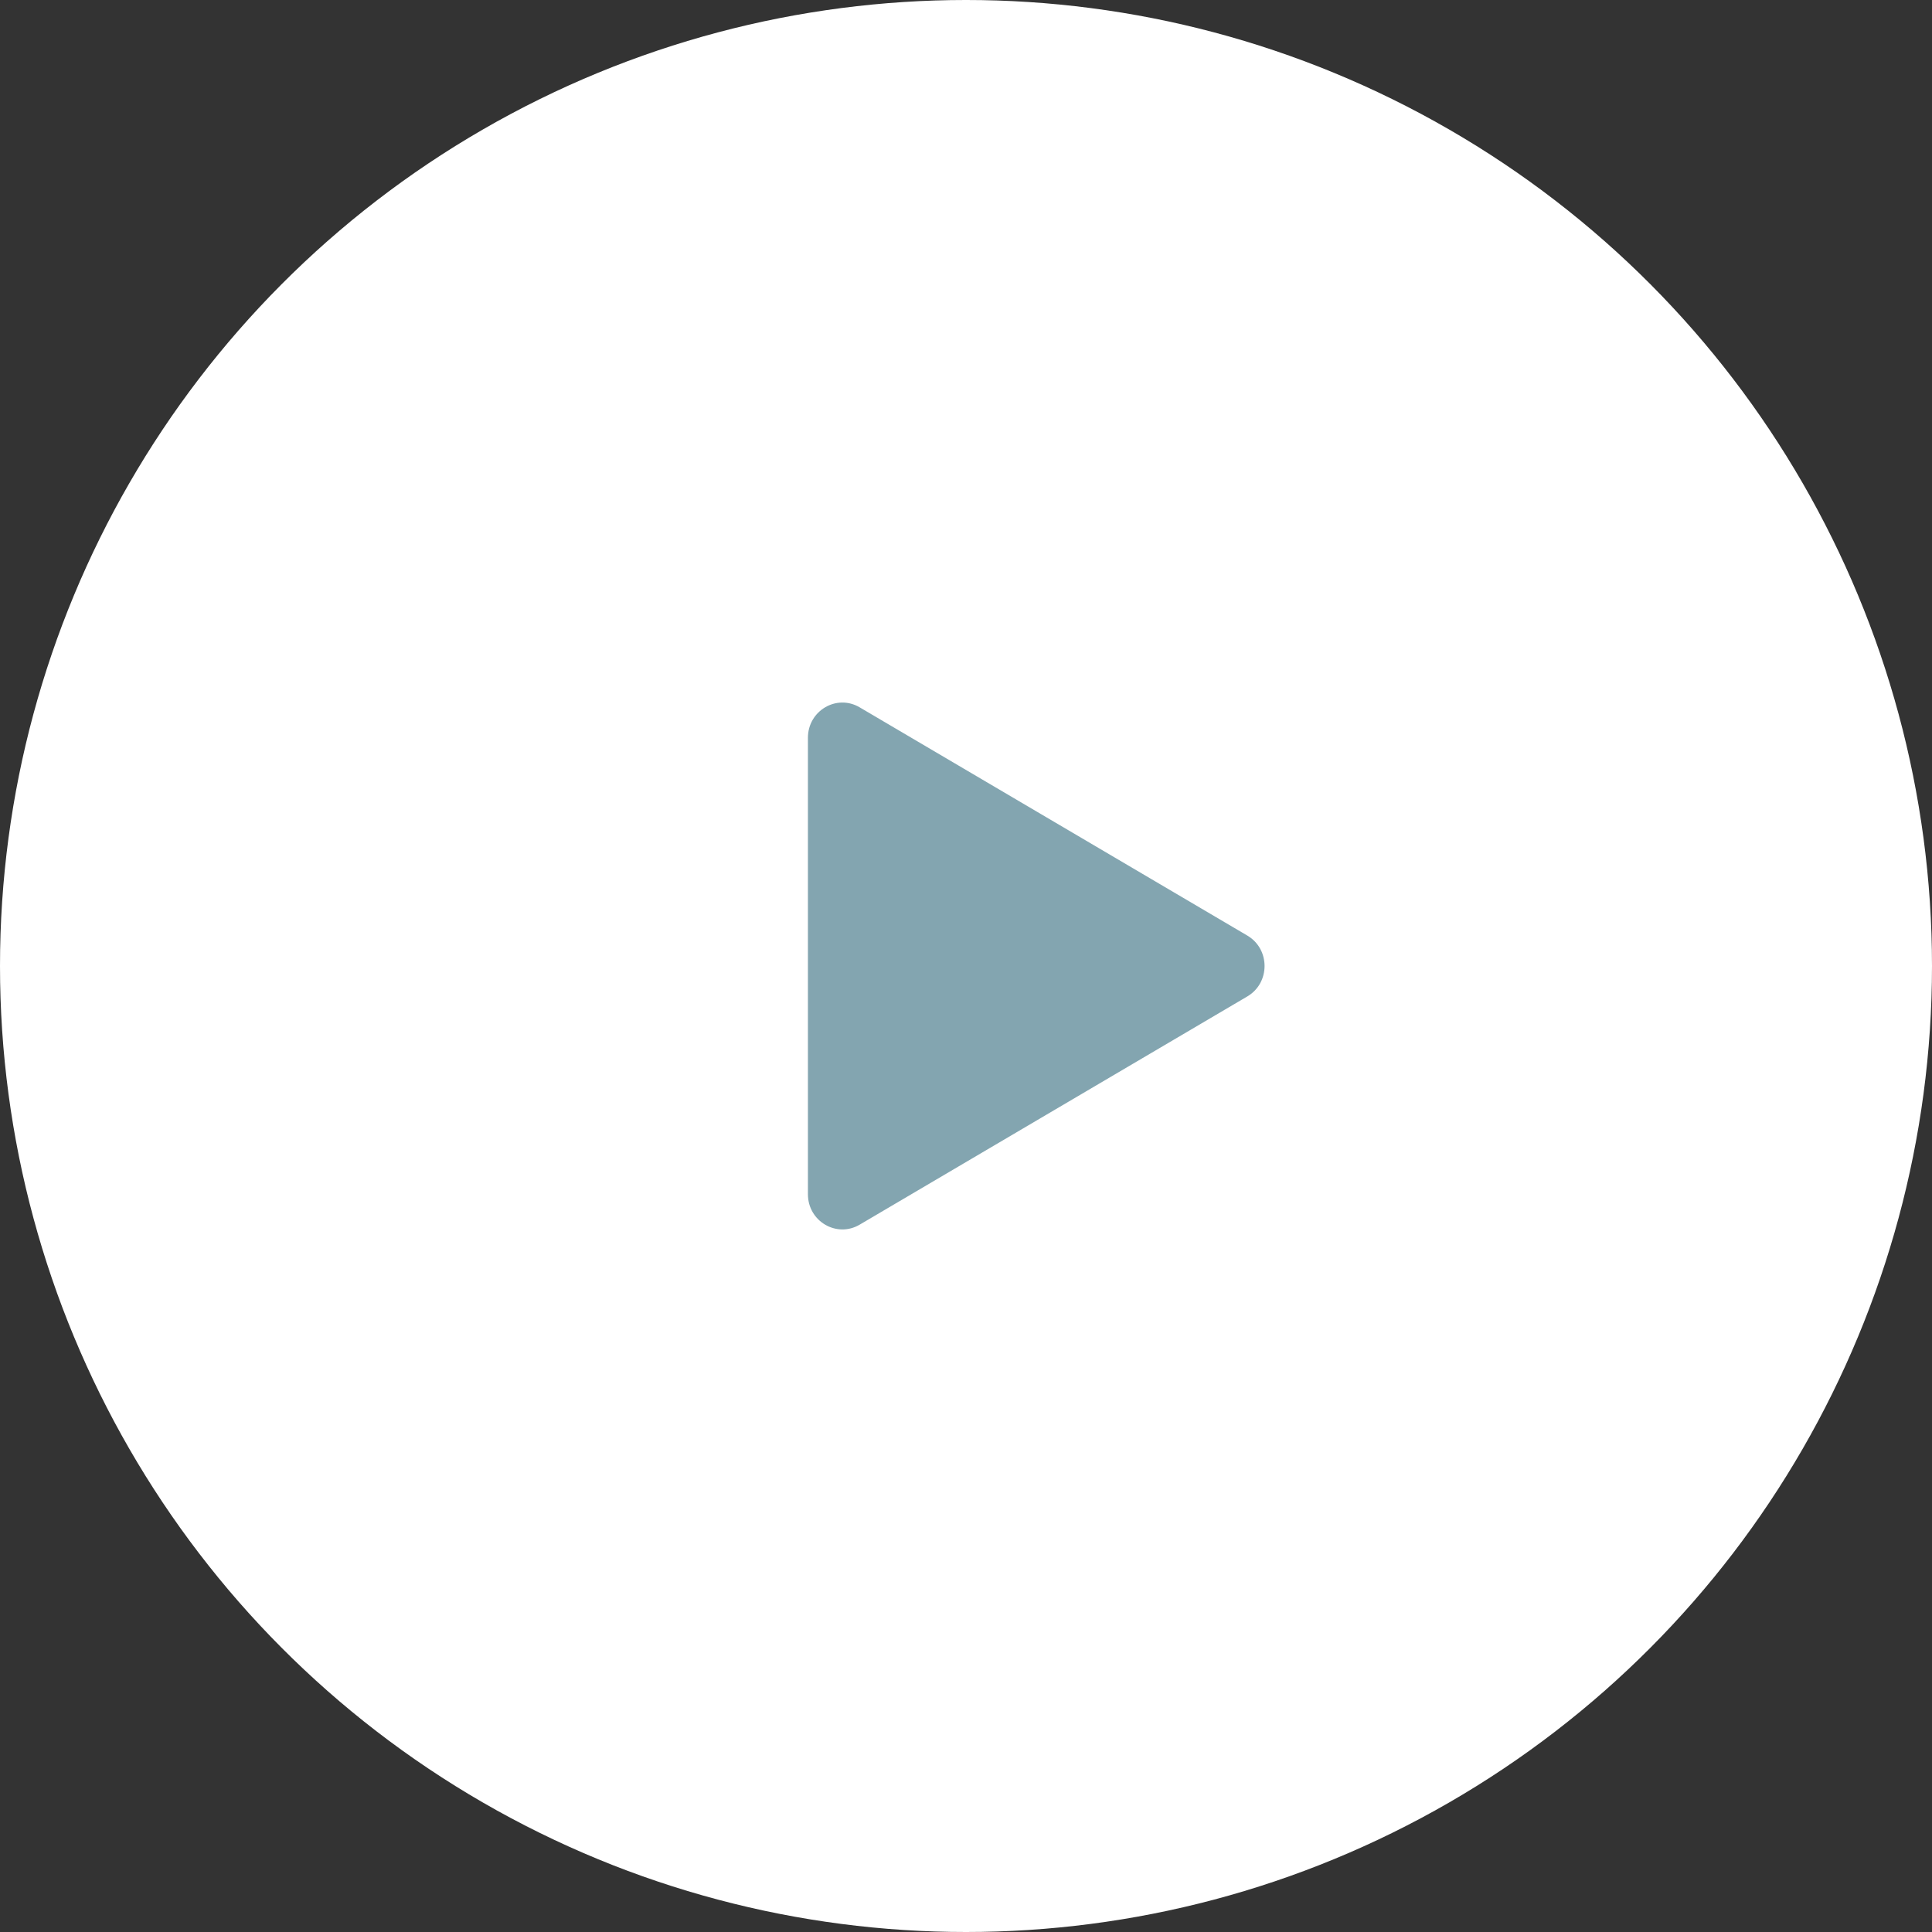 <?xml version="1.0" encoding="UTF-8"?> <svg xmlns="http://www.w3.org/2000/svg" width="55" height="55" viewBox="0 0 55 55" fill="none"><rect x="0" y="0" width="55" height="55" fill="#333333" stroke="none"/><circle cx="27.5" cy="27.5" r="27.5" fill="white"></circle><path d="M35.509 26.634C36.163 27.019 36.163 27.981 35.509 28.366L24.472 34.864C23.818 35.249 23 34.768 23 33.998L23 21.002C23 20.232 23.818 19.75 24.472 20.136L35.509 26.634Z" fill="#83A5B0"></path></svg> 